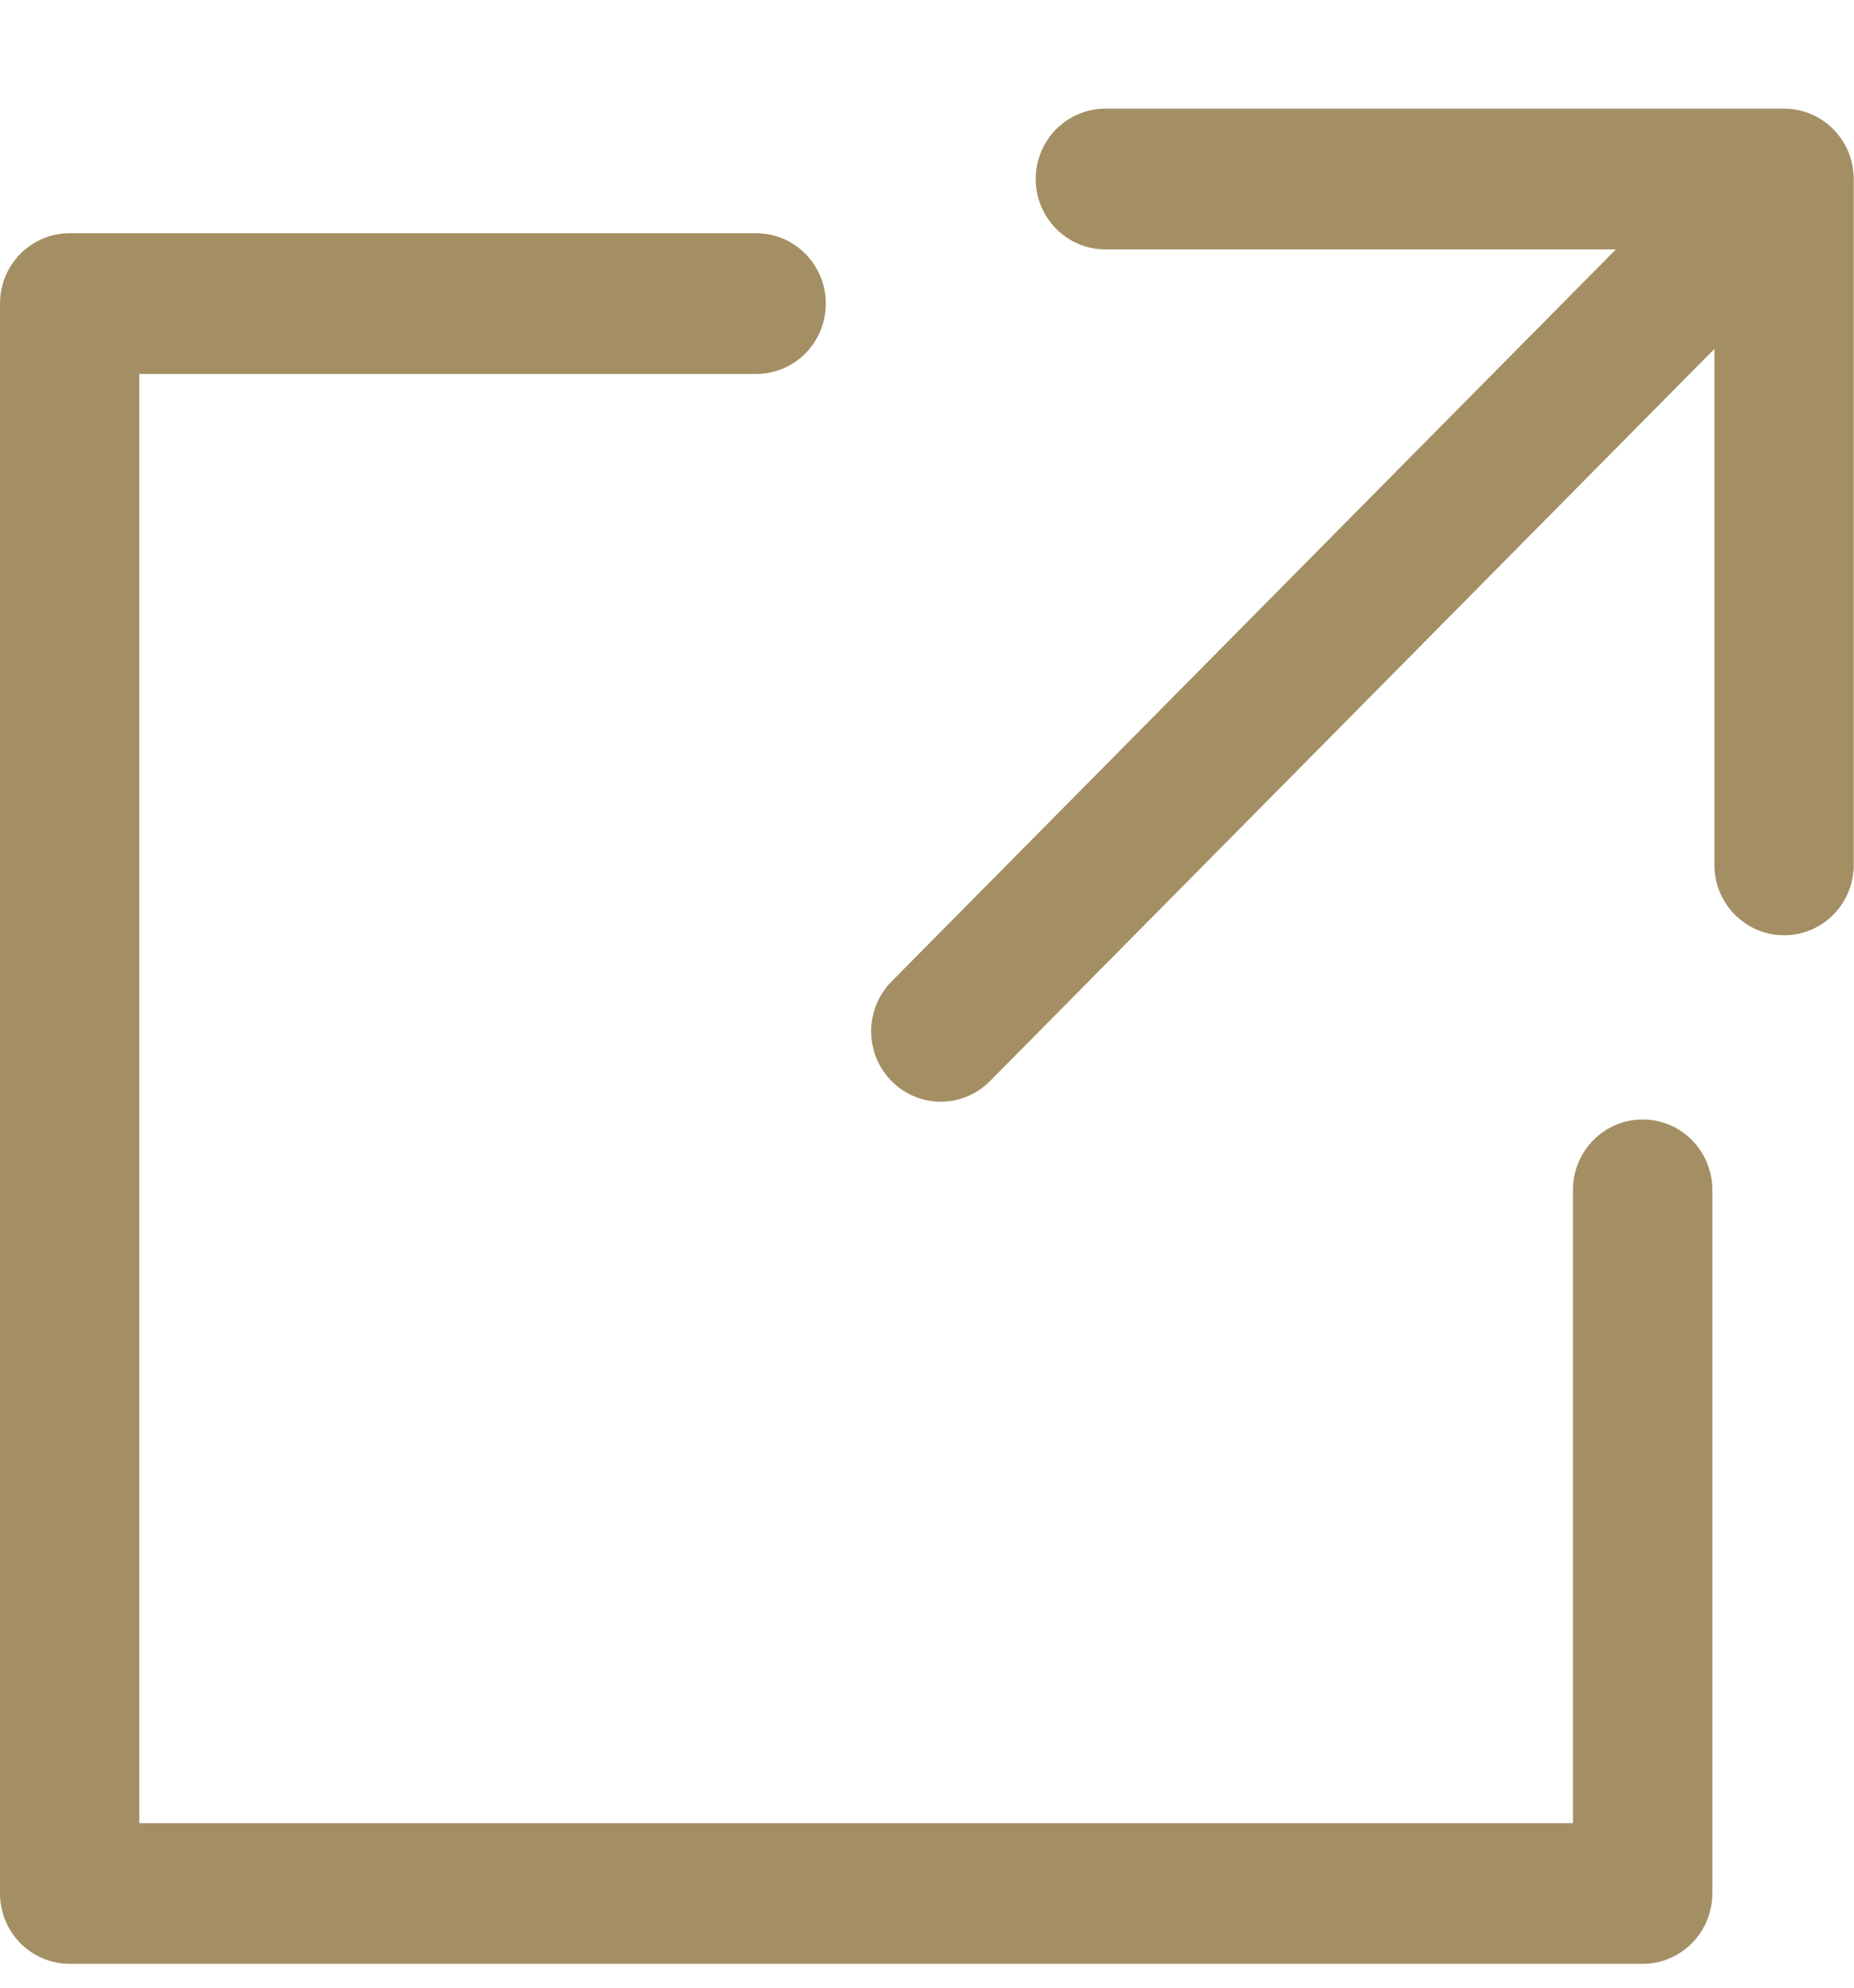 <svg fill="none" height="15" viewBox="0 0 14 15" width="14" xmlns="http://www.w3.org/2000/svg" xmlns:xlink="http://www.w3.org/1999/xlink"><clipPath id="a"><path d="m0 .82h14v14h-14z"/></clipPath><g clip-path="url(#a)" fill="#a38f63"><path d="m12.404 8.448c-.29 0-.526.238-.526.531v4.779h-10.826v-10.936h4.658c.291 0 .526-.238.526-.531 0-.293-.236-.531-.526-.531h-5.184c-.291 0-.526.238-.526.531v11.998c0 .293.236.531.526.531h11.878c.29 0 .526-.238.526-.531v-5.31c0-.293-.235-.531-.526-.531z"/><path d="m13.472.82h-5.125c-.291 0-.526.238-.526.531s.236.531.526.531h3.855l-5.47 5.525c-.205.208-.205.544 0 .751.103.104.237.156.372.156.135 0 .269-.052.372-.156l5.47-5.525v3.894c0 .293.235.531.526.531s.526-.238.526-.531v-5.176c0-.293-.235-.531-.526-.531z"/></g></svg>